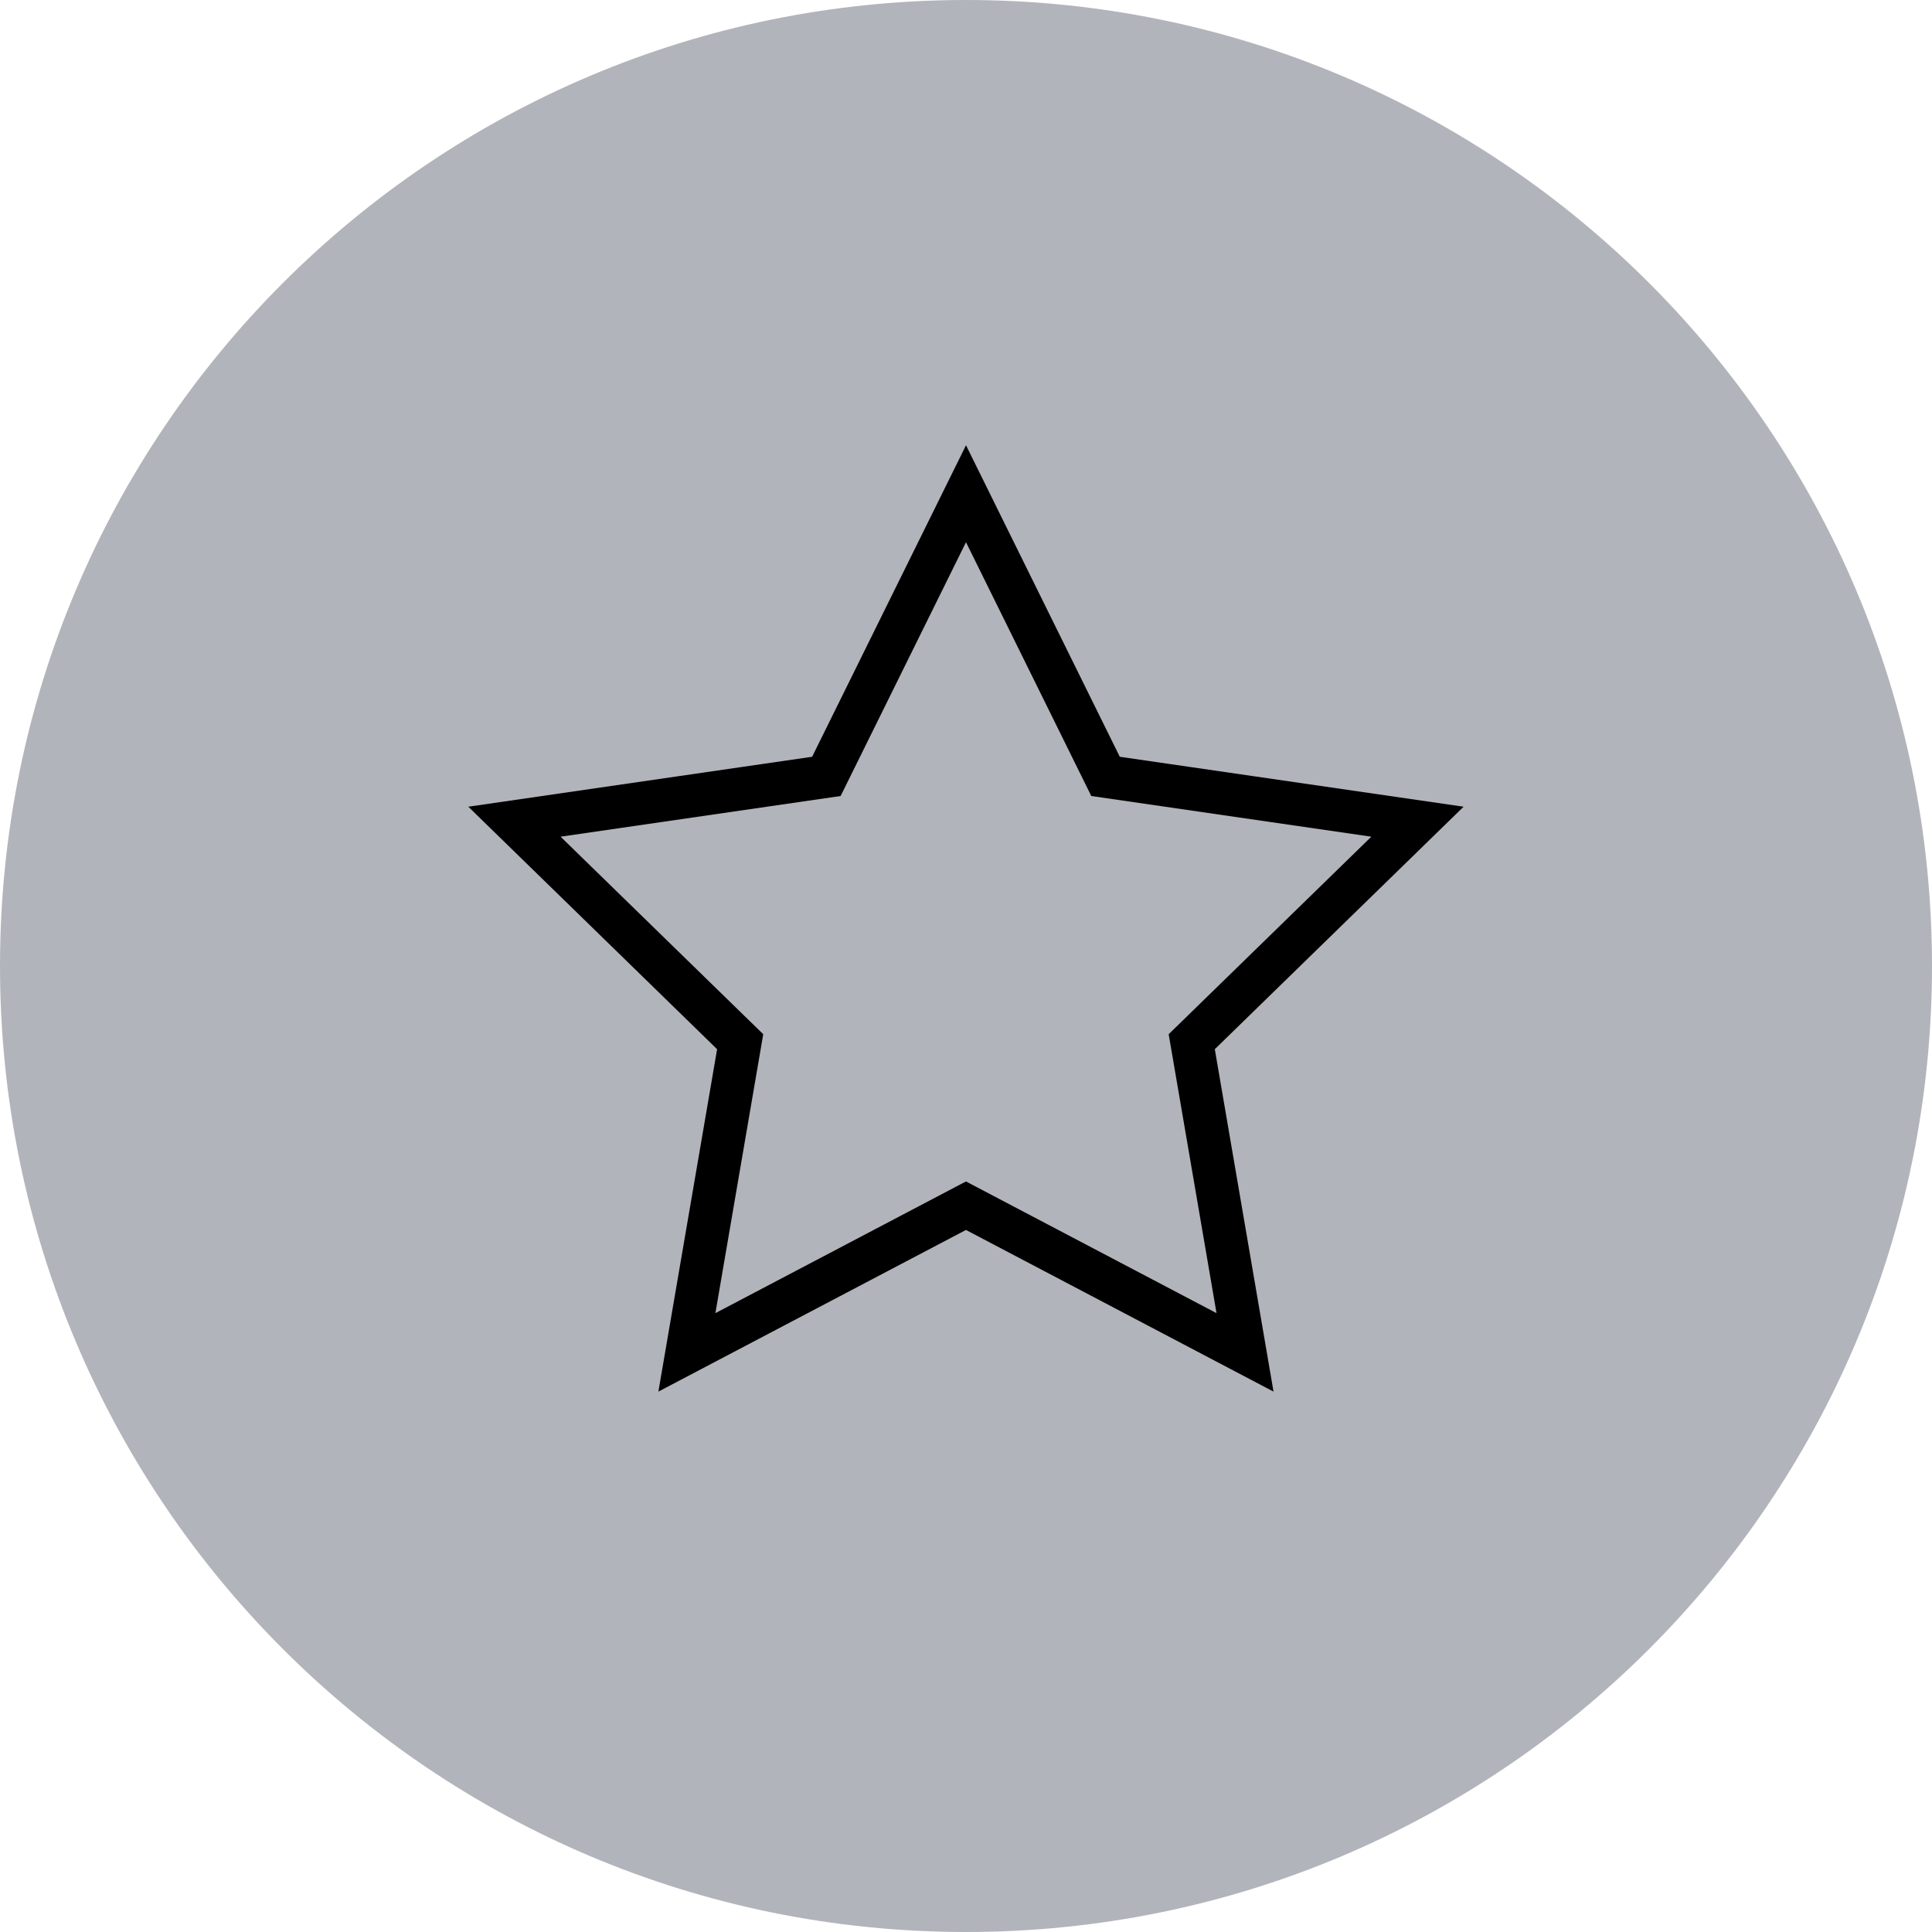<svg width="90" height="90" viewBox="0 0 90 90" fill="none" xmlns="http://www.w3.org/2000/svg">
<path d="M90 45C90 20.147 69.853 0 45 0C20.147 0 0 20.147 0 45C0 69.853 20.147 90 45 90C69.853 90 90 69.853 90 45Z" fill="#B2B4BB"/>
<path d="M45 23L51.5 36.167L66.031 38.278L55.516 48.527L57.998 62.999L44.998 56.166L31.998 62.999L34.48 48.527L23.965 38.278L38.496 36.167L45 23Z" stroke="black" stroke-width="2" stroke-miterlimit="10"/>
</svg>
